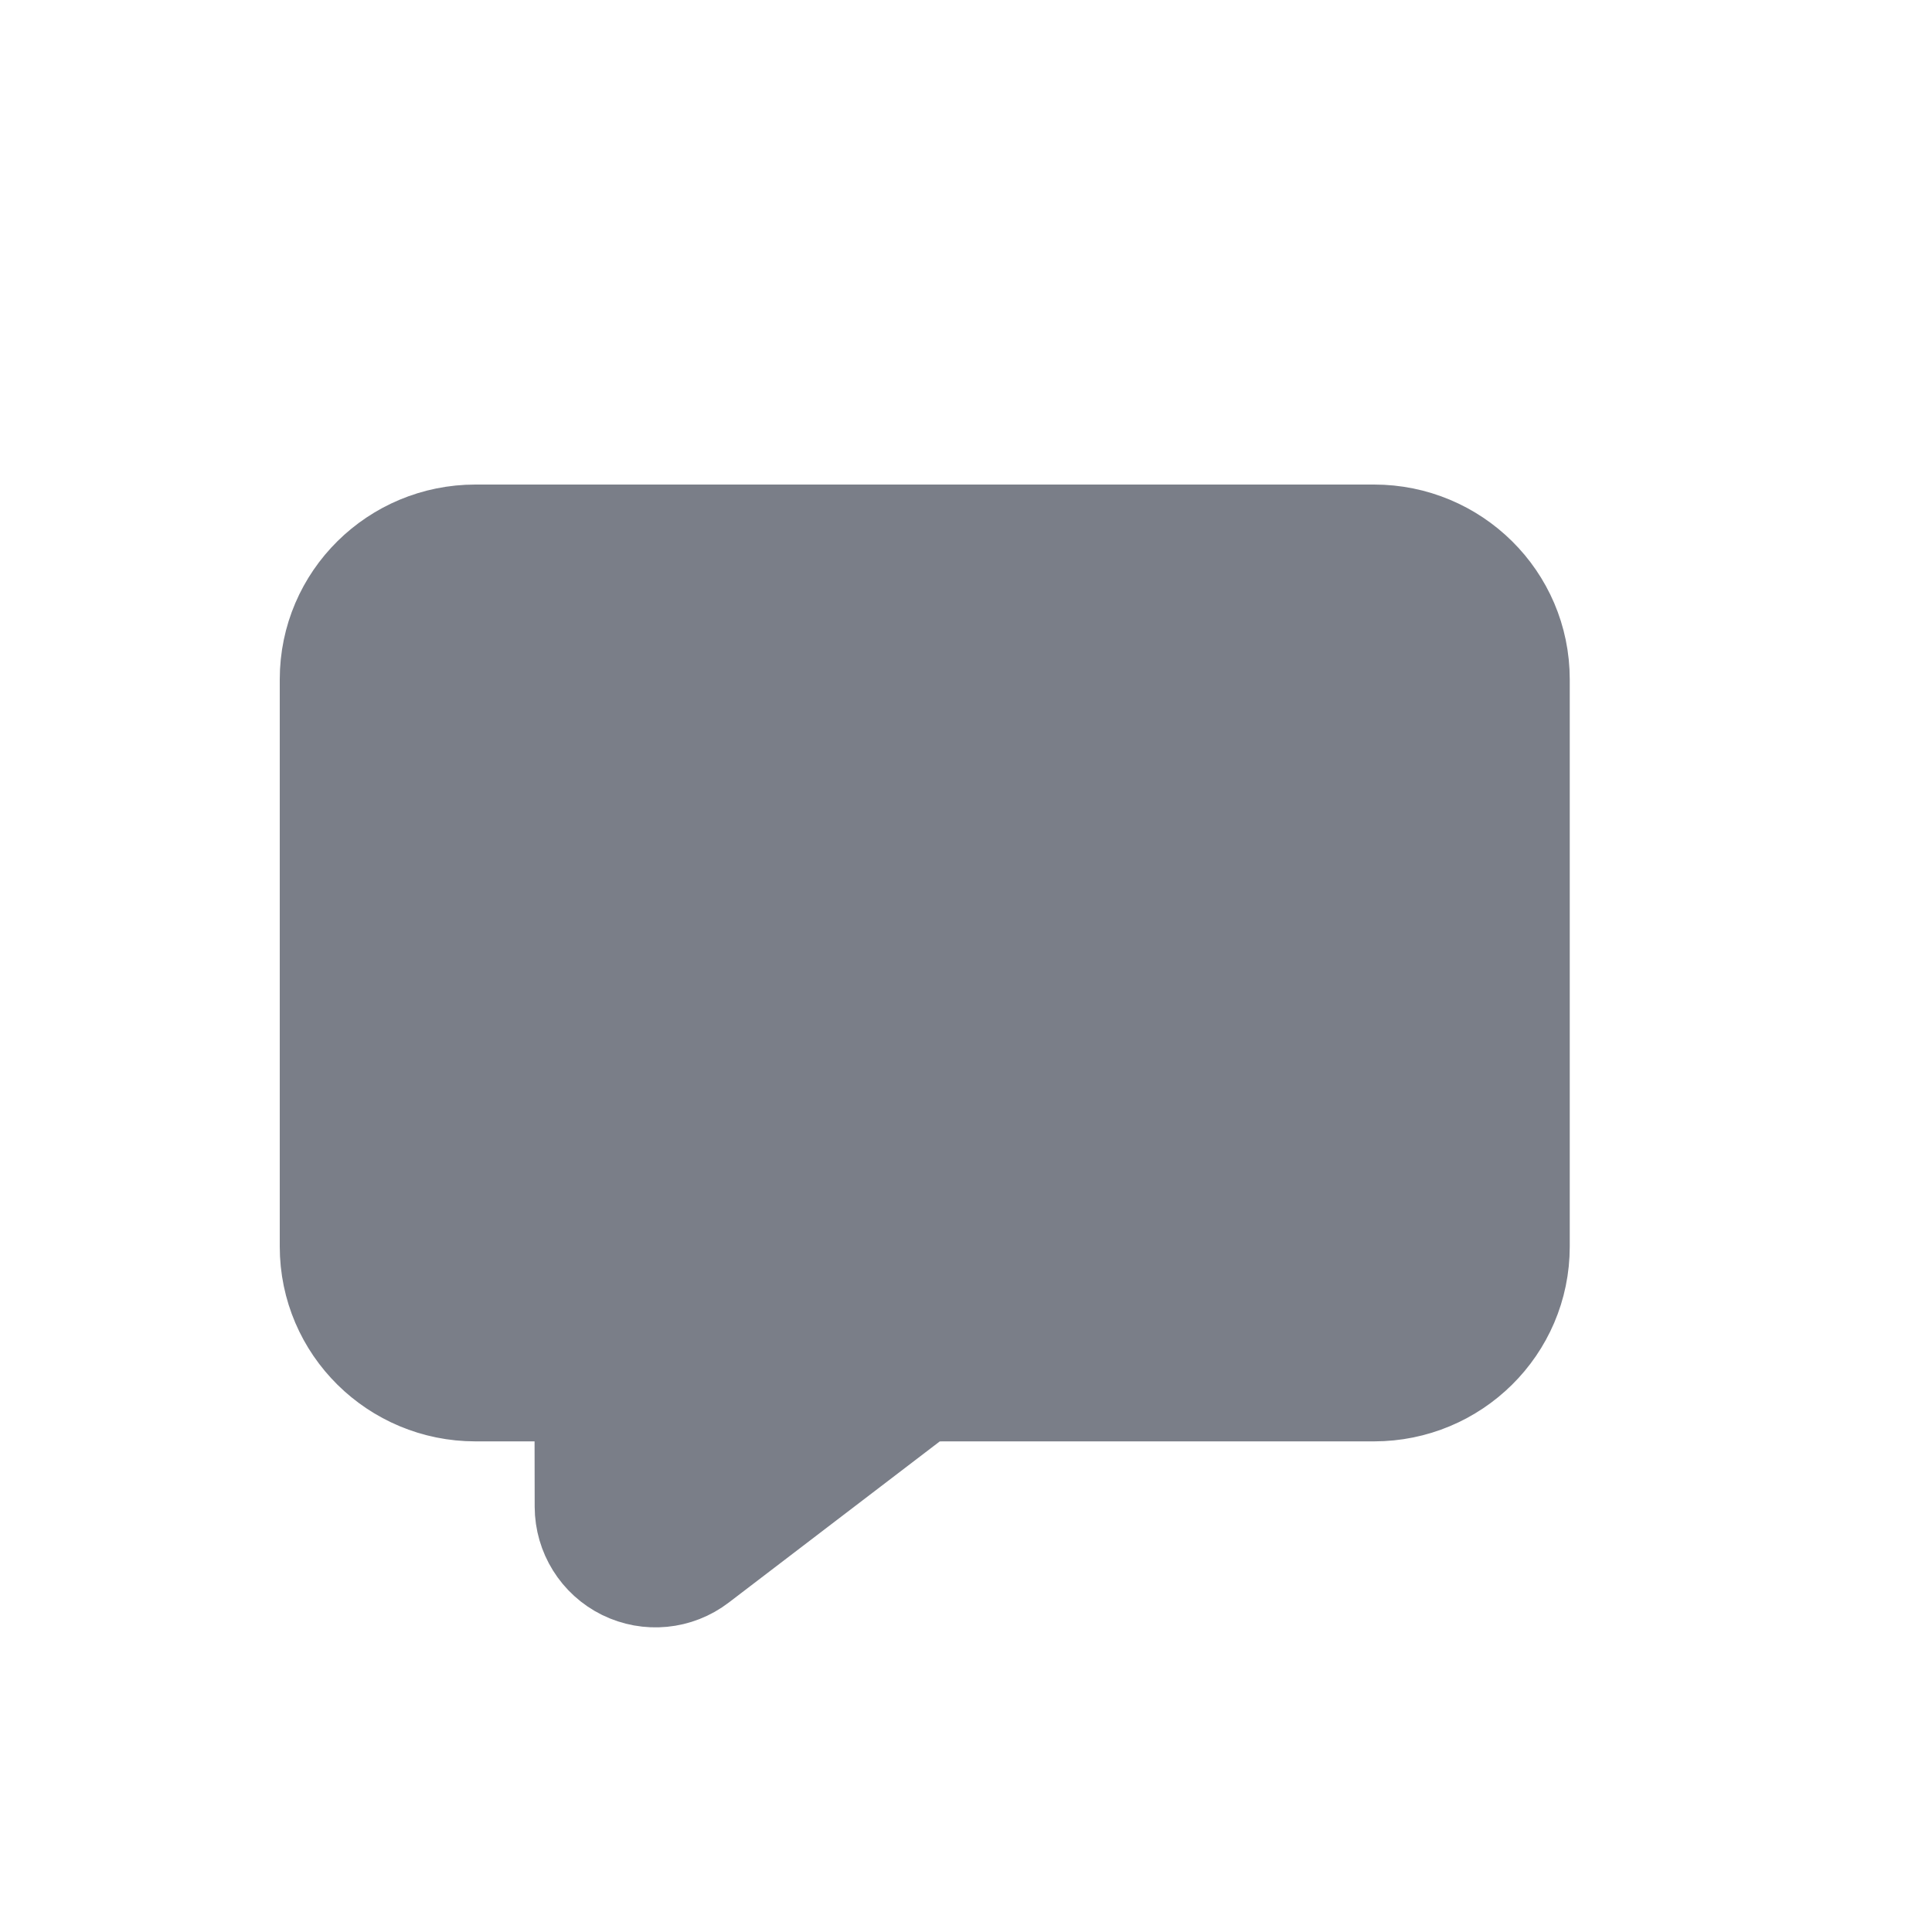 <svg width="20" height="20" viewBox="0 0 20 20" fill="none" xmlns="http://www.w3.org/2000/svg">
<path d="M9.54 14.428C9.516 14.452 9.49 14.475 9.463 14.495L7.241 16.192C7.014 16.366 6.709 16.395 6.453 16.269C6.198 16.143 6.036 15.883 6.035 15.598L6.033 14.438C6.033 14.436 6.033 14.435 6.033 14.434L6.033 14.434C6.032 14.433 6.031 14.431 6.029 14.429C6.026 14.426 6.023 14.424 6.02 14.423C6.018 14.422 6.014 14.421 6.008 14.421H4.921C4.086 14.421 3.396 13.749 3.396 12.904V7.033C3.396 6.188 4.086 5.516 4.921 5.516H14.225C15.06 5.516 15.75 6.188 15.75 7.033V12.904C15.75 13.749 15.06 14.421 14.225 14.421H9.56C9.555 14.421 9.552 14.421 9.551 14.422C9.55 14.422 9.549 14.422 9.549 14.422C9.548 14.422 9.547 14.423 9.547 14.423C9.545 14.424 9.542 14.425 9.54 14.428Z" fill="#7A7E88" stroke="#7A7E88" strokeWidth="1.5" strokeLinejoin="round"/>
</svg>

